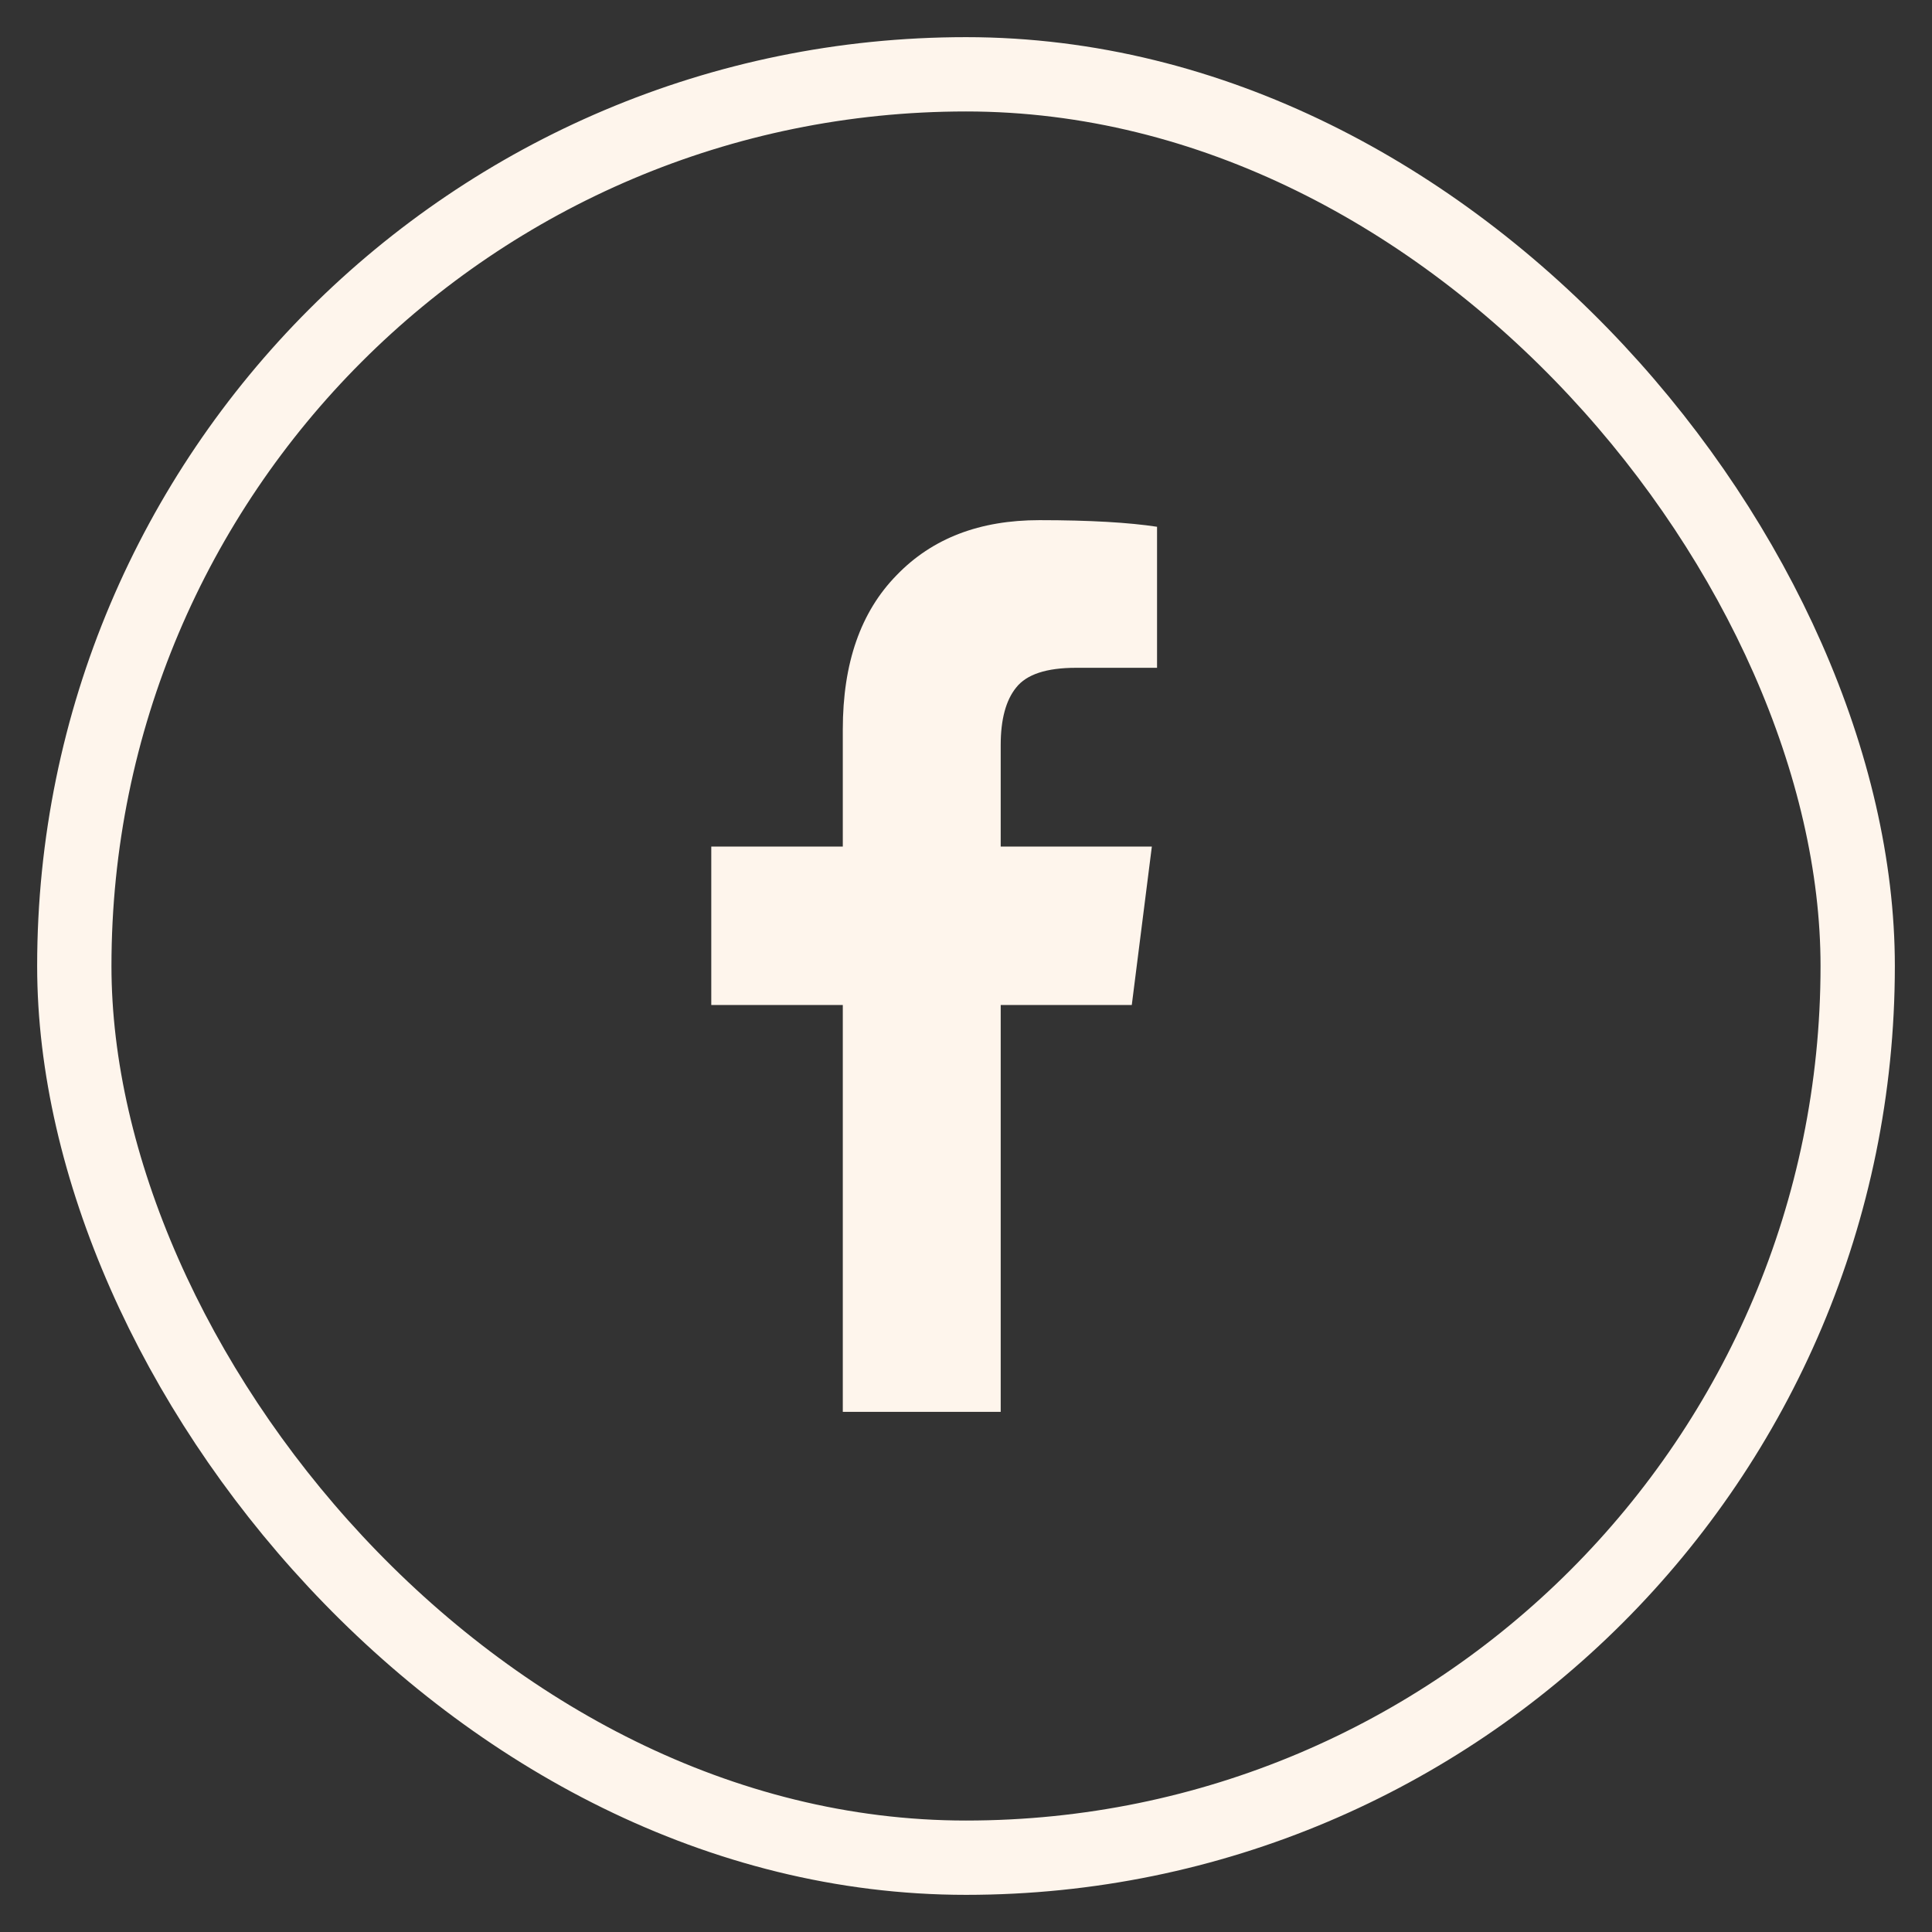 <svg width="26" height="26" viewBox="0 0 26 26" xmlns="http://www.w3.org/2000/svg">
    <rect x="0" y="0" width="26" height="26" fill="#333333" stroke="none"/>
    <g transform="translate(1 1)" fill="none" fill-rule="evenodd">
        <rect stroke="#FEF5EC" width="24" height="24" rx="12"/>
        <path d="M11.064 6.743c-.481.493-.722 1.179-.722 2.075v1.575h-1.77v2.132h1.77V18h2.125v-5.475h1.764l.27-2.132h-2.034V9.028c0-.347.07-.605.208-.775.14-.178.408-.266.806-.266h1.09V6.089C14.196 6.032 13.67 6 12.988 6c-.801 0-1.442.242-1.924.743z" fill="#FEF5EC"/>
    </g>
</svg>
